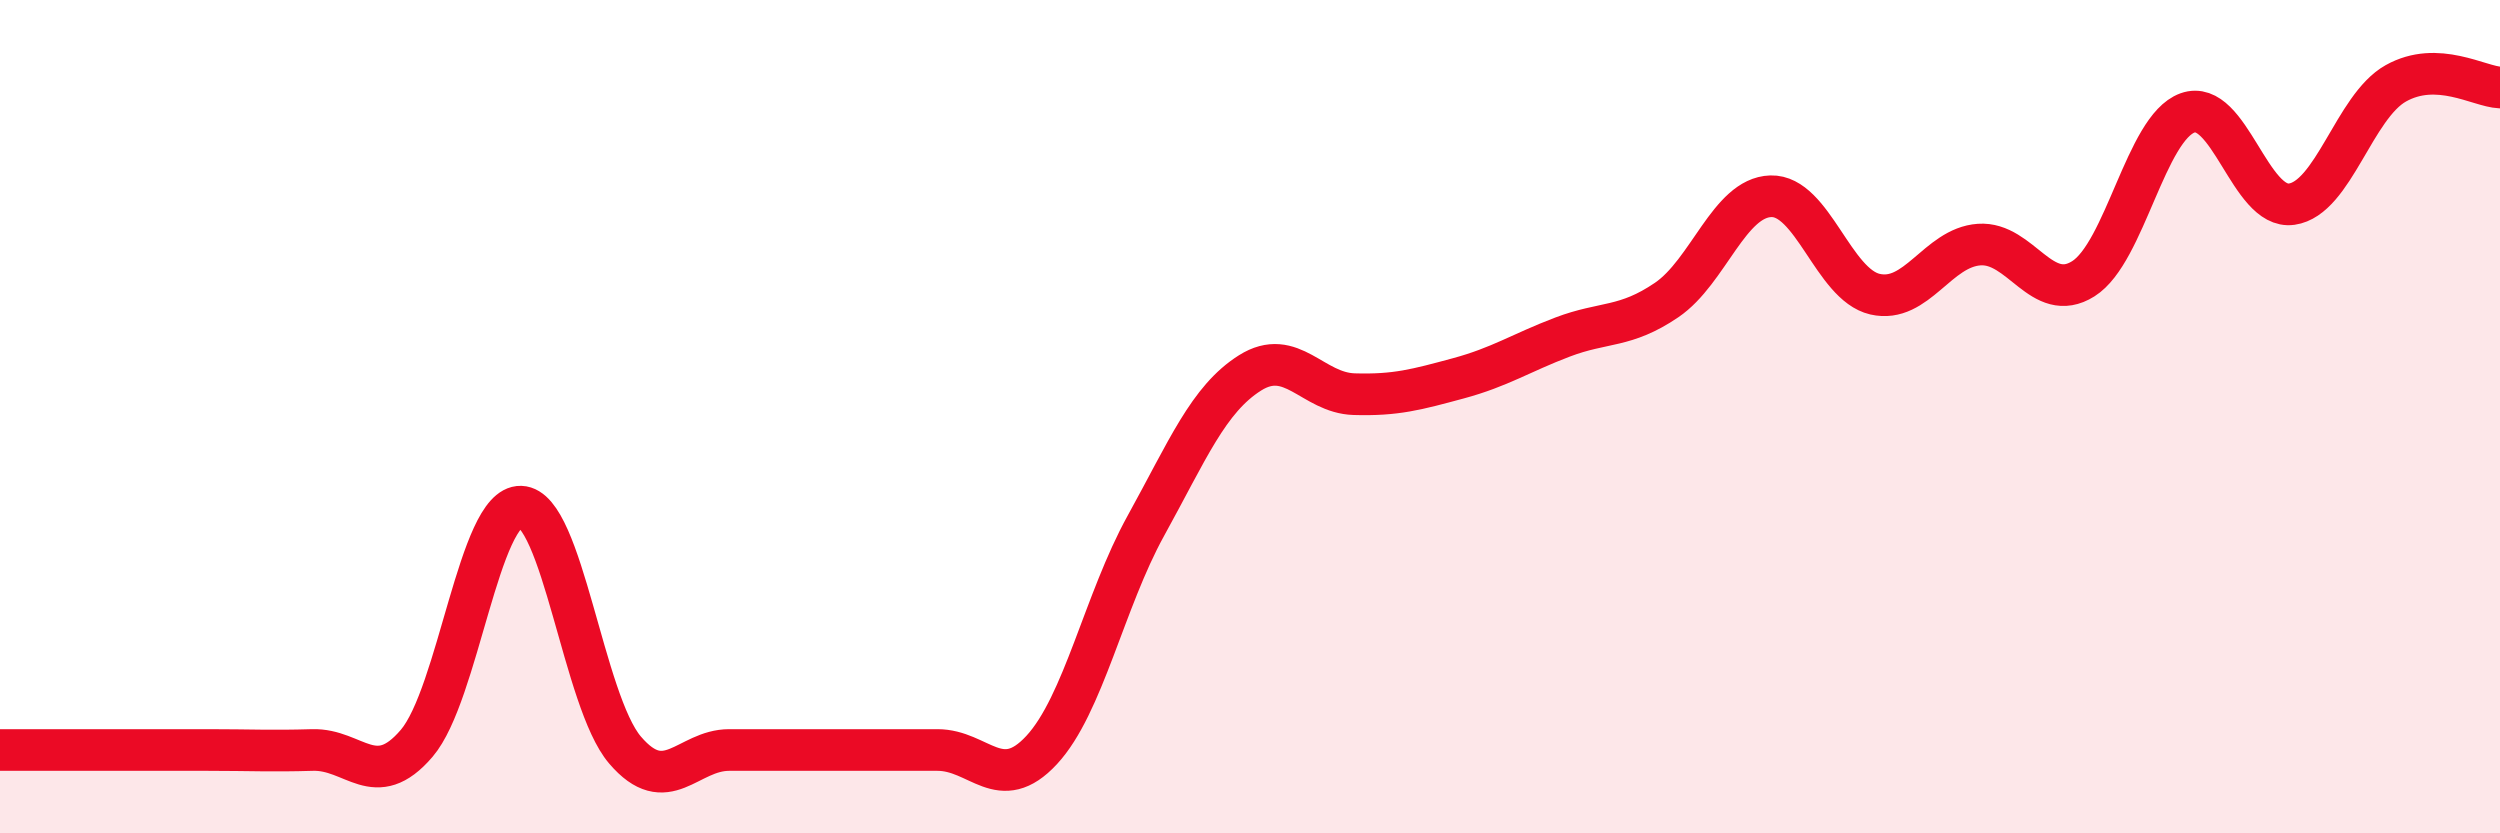 
    <svg width="60" height="20" viewBox="0 0 60 20" xmlns="http://www.w3.org/2000/svg">
      <path
        d="M 0,18 C 0.5,18 1.5,18 2.5,18 C 3.5,18 4,18 5,18 C 6,18 6.5,18.03 7.5,18 C 8.5,17.97 9,19.01 10,17.84 C 11,16.67 11.5,12.13 12.5,12.16 C 13.5,12.19 14,16.83 15,18 C 16,19.17 16.5,18 17.5,18 C 18.5,18 19,18 20,18 C 21,18 21.5,18 22.5,18 C 23.5,18 24,19.08 25,18 C 26,16.92 26.5,14.43 27.5,12.62 C 28.5,10.81 29,9.58 30,8.95 C 31,8.32 31.5,9.43 32.5,9.46 C 33.5,9.49 34,9.35 35,9.08 C 36,8.81 36.5,8.47 37.5,8.09 C 38.5,7.71 39,7.88 40,7.2 C 41,6.52 41.5,4.74 42.5,4.71 C 43.5,4.68 44,6.83 45,7.06 C 46,7.29 46.5,5.94 47.5,5.87 C 48.5,5.8 49,7.32 50,6.69 C 51,6.06 51.5,3.07 52.5,2.71 C 53.5,2.35 54,5.04 55,4.9 C 56,4.76 56.5,2.56 57.5,2 C 58.5,1.44 59.5,2.08 60,2.1L60 20L0 20Z"
        fill="#EB0A25"
        opacity="0.1"
        stroke-linecap="round"
        stroke-linejoin="round"
      />
      <path
        d="M 0,18 C 0.5,18 1.5,18 2.5,18 C 3.5,18 4,18 5,18 C 6,18 6.5,18.03 7.5,18 C 8.5,17.97 9,19.01 10,17.84 C 11,16.67 11.5,12.13 12.5,12.16 C 13.5,12.19 14,16.83 15,18 C 16,19.17 16.5,18 17.5,18 C 18.5,18 19,18 20,18 C 21,18 21.5,18 22.5,18 C 23.5,18 24,19.08 25,18 C 26,16.92 26.5,14.43 27.5,12.62 C 28.5,10.81 29,9.58 30,8.95 C 31,8.32 31.5,9.43 32.5,9.46 C 33.5,9.49 34,9.35 35,9.08 C 36,8.81 36.5,8.47 37.5,8.09 C 38.5,7.71 39,7.88 40,7.2 C 41,6.52 41.5,4.74 42.5,4.71 C 43.5,4.68 44,6.83 45,7.06 C 46,7.29 46.5,5.94 47.5,5.87 C 48.5,5.8 49,7.32 50,6.69 C 51,6.06 51.5,3.07 52.5,2.71 C 53.5,2.35 54,5.04 55,4.9 C 56,4.76 56.5,2.56 57.5,2 C 58.5,1.44 59.5,2.08 60,2.1"
        stroke="#EB0A25"
        stroke-width="1"
        fill="none"
        stroke-linecap="round"
        stroke-linejoin="round"
      />
    </svg>
  
